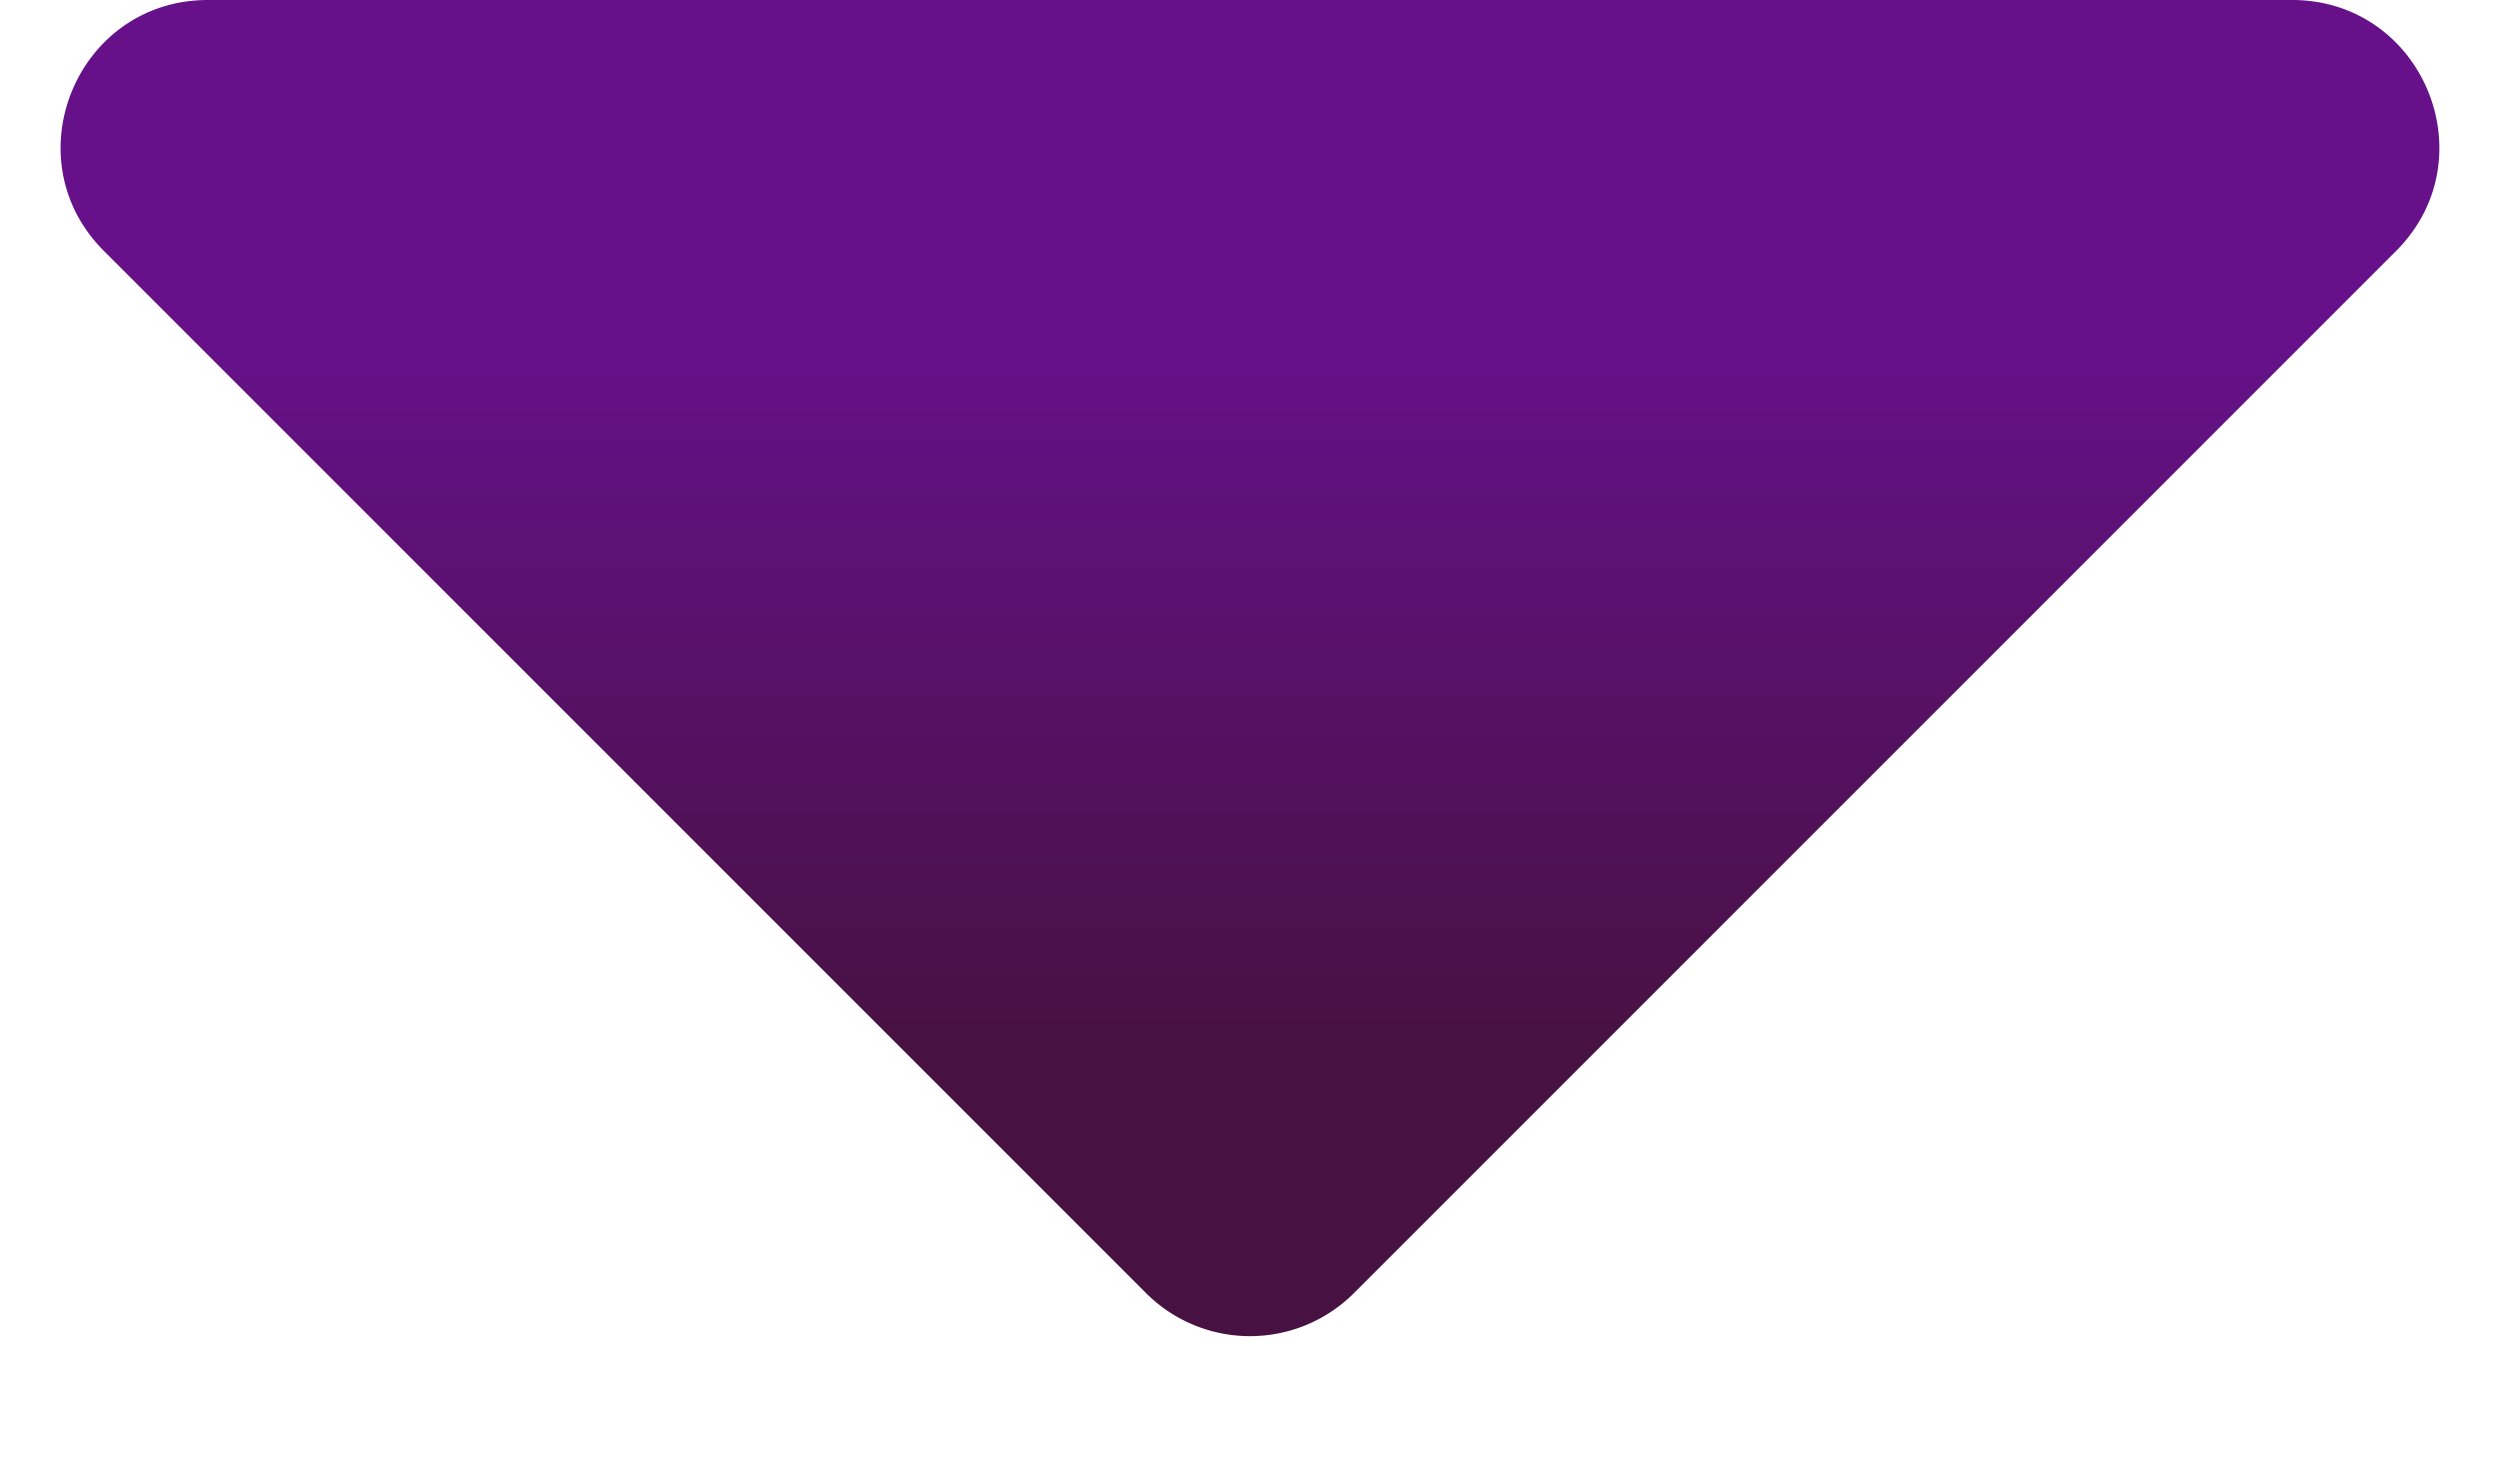 <svg xmlns="http://www.w3.org/2000/svg" width="17" height="10" fill="none"><path fill="url(#a)" d="M7.793 8.793.707 1.707C.077 1.077.523 0 1.414 0h14.172c.89 0 1.337 1.077.707 1.707L9.207 8.793a1 1 0 0 1-1.414 0Z"/><defs><linearGradient id="a" x1="8.5" x2="8.5" y1="1.646" y2="7.181" gradientUnits="userSpaceOnUse"><stop offset=".12" stop-color="#66118A"/><stop offset="1" stop-color="#471141"/></linearGradient></defs></svg>